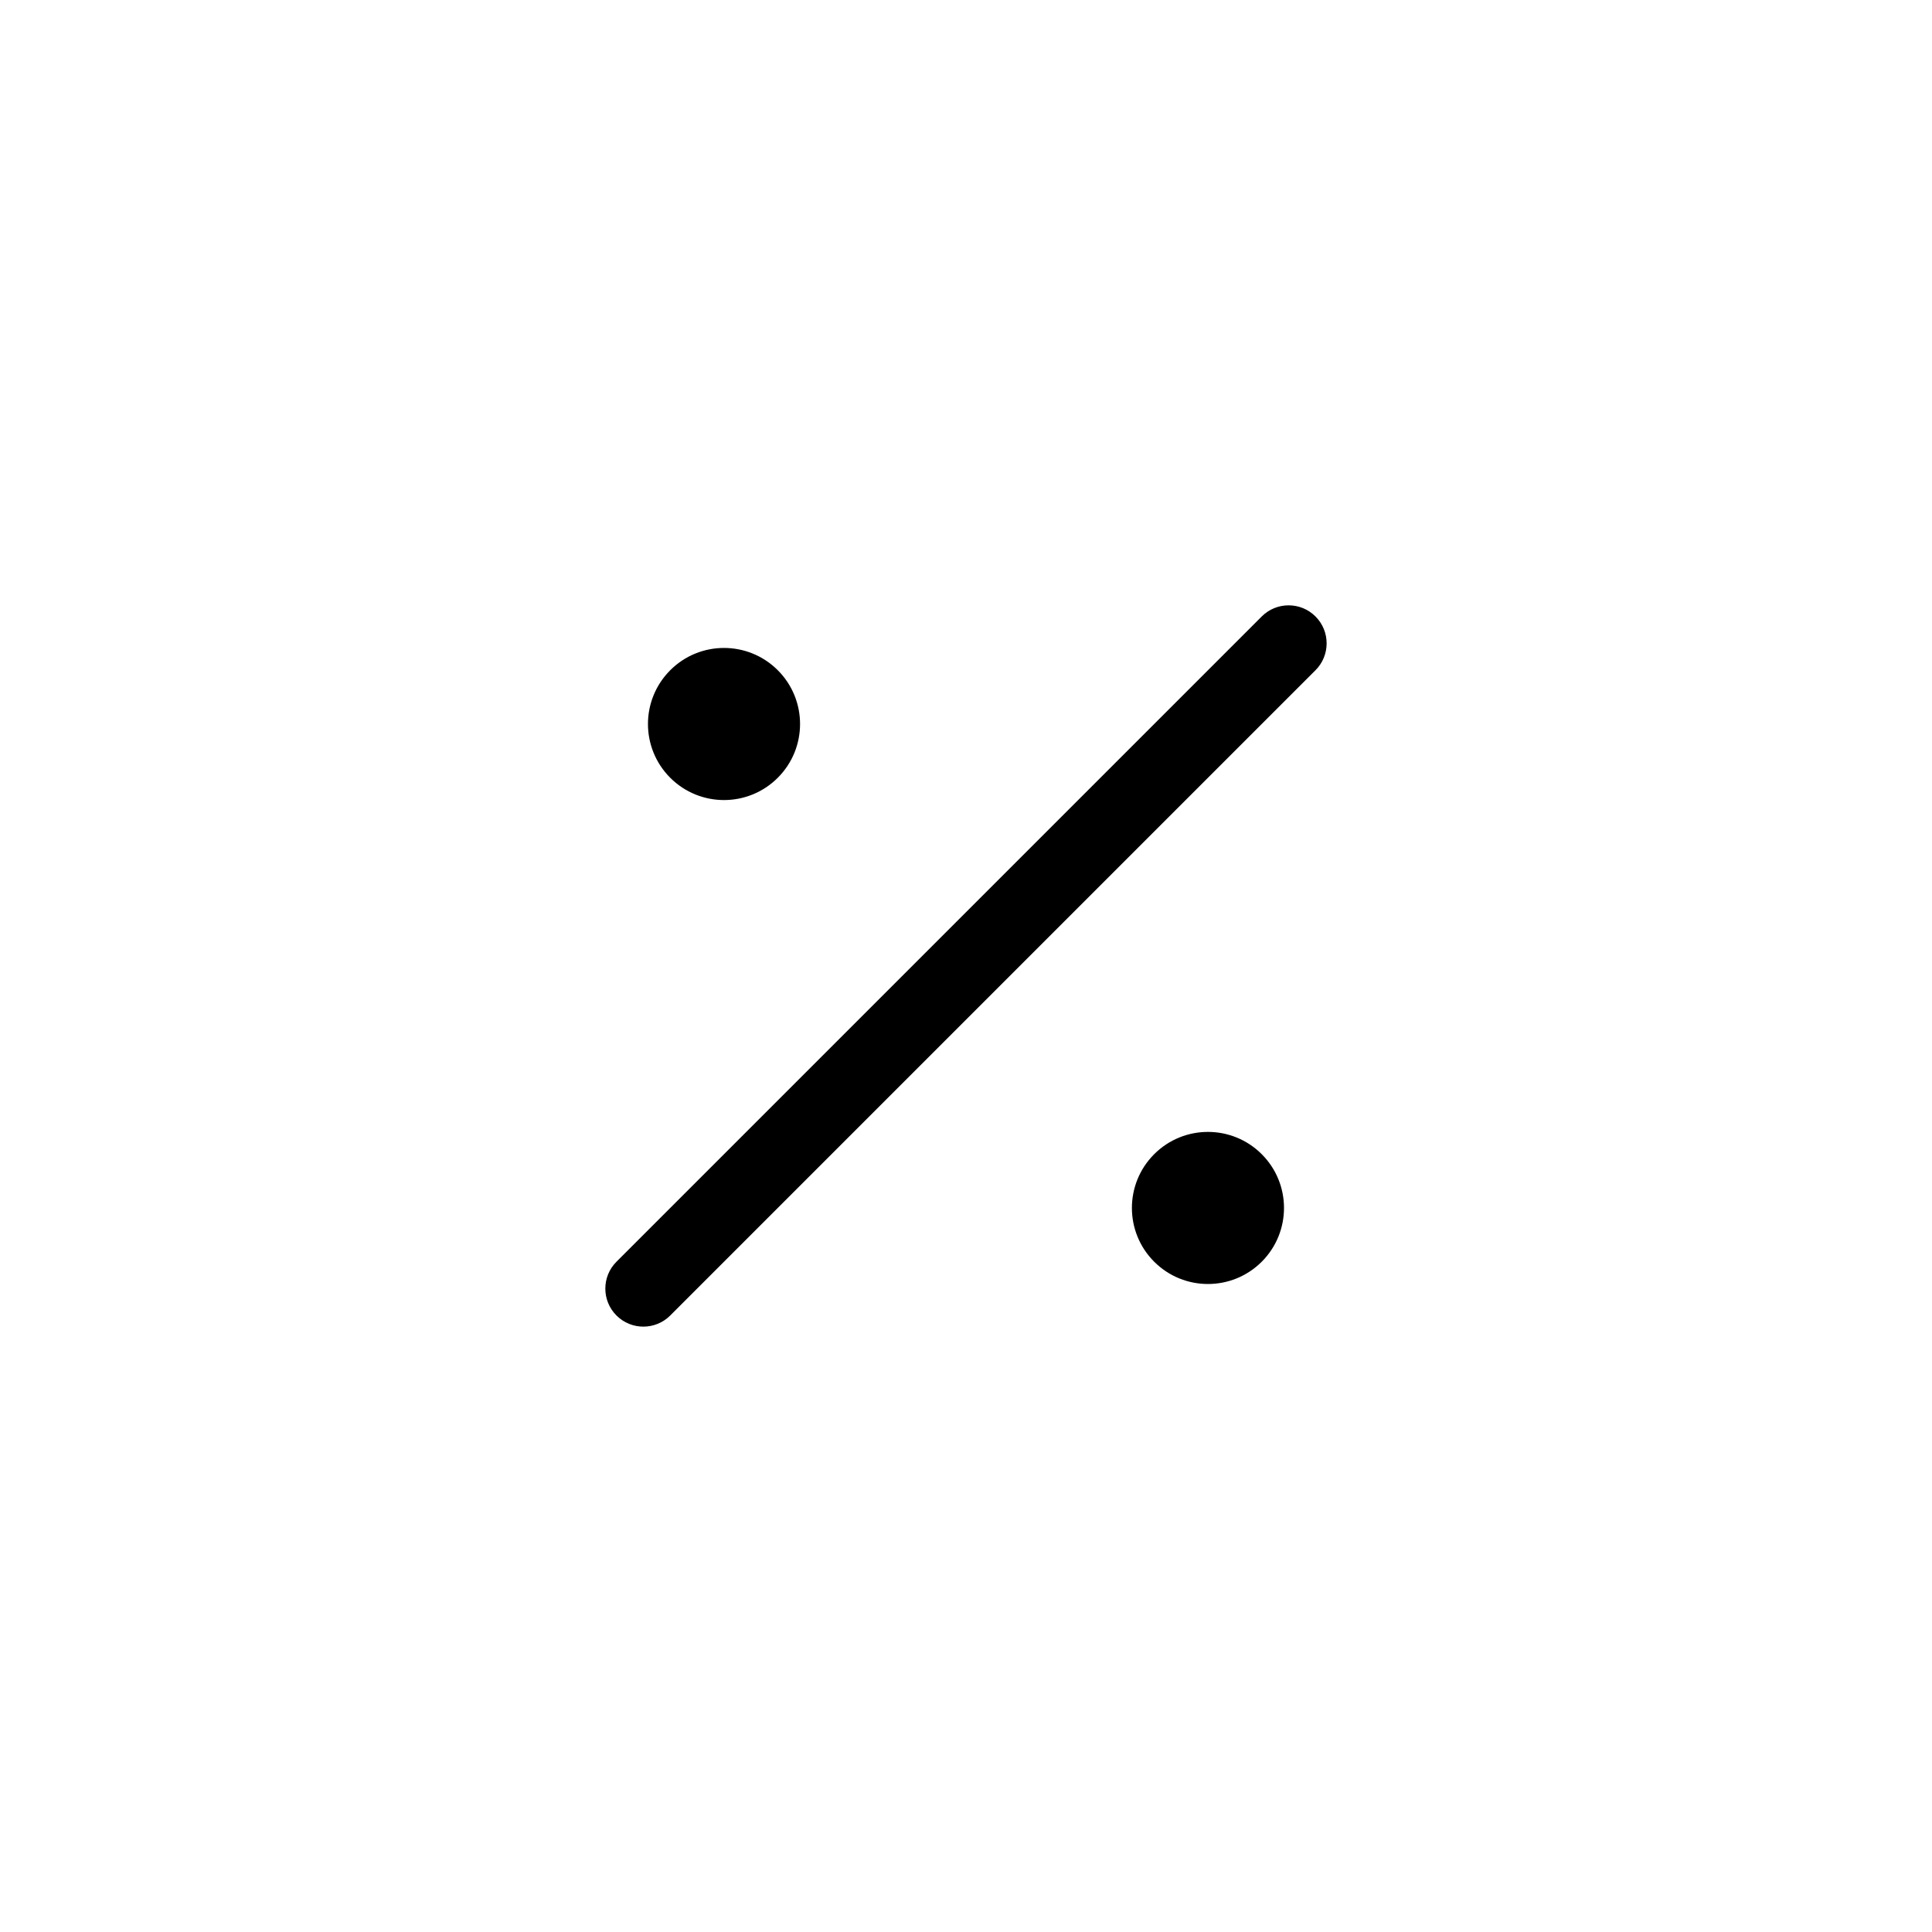 <?xml version="1.0" encoding="UTF-8"?>
<!-- Uploaded to: SVG Repo, www.svgrepo.com, Generator: SVG Repo Mixer Tools -->
<svg fill="#000000" width="800px" height="800px" version="1.1" viewBox="144 144 512 512" xmlns="http://www.w3.org/2000/svg">
 <path d="m321.62 321.62c-7.871 7.871-7.871 20.629 0 28.5s20.629 7.871 28.5-0.004c7.871-7.867 7.871-20.629 0-28.5s-20.629-7.871-28.5 0zm-14.25 156.75c-3.934 3.934-3.934 10.316 0 14.25s10.316 3.934 14.25 0l171-171c3.934-3.934 3.934-10.316 0-14.25s-10.316-3.934-14.25 0zm142.5-28.5c-7.871 7.871-7.871 20.629 0 28.5s20.629 7.871 28.5 0 7.871-20.629 0-28.5-20.629-7.871-28.5 0z"/>
</svg>